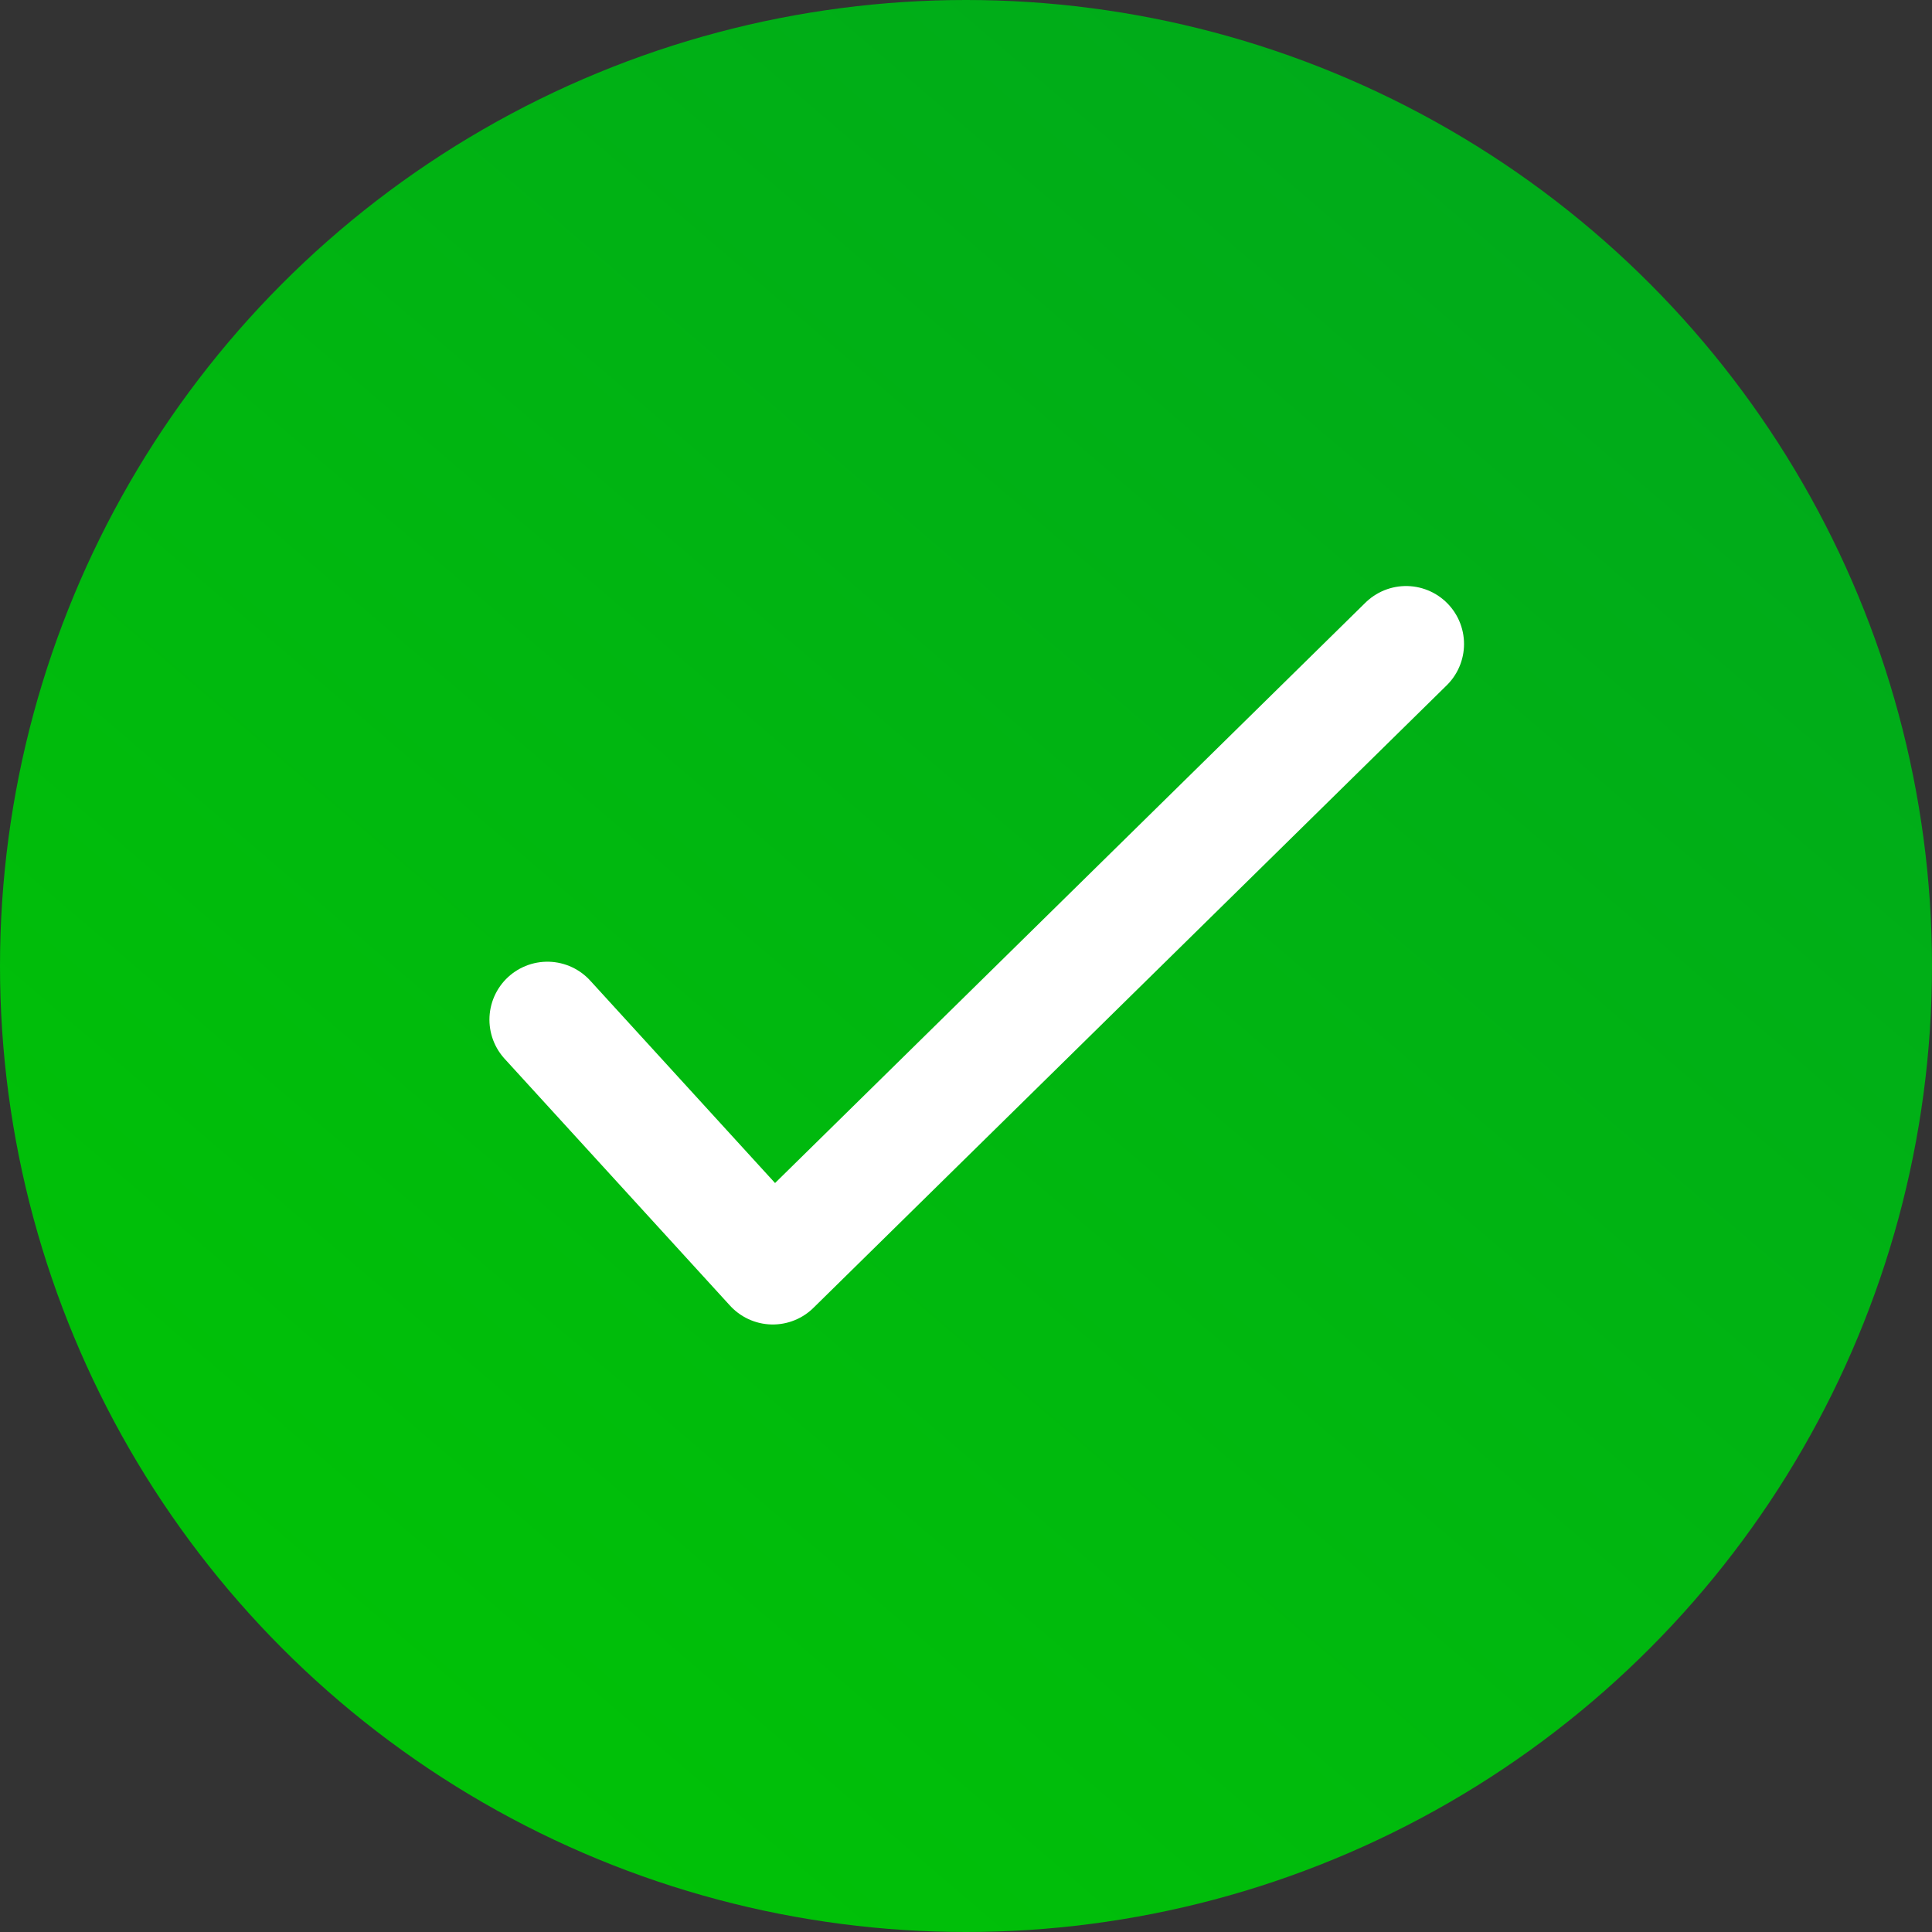 <svg width="100" height="100" viewBox="0 0 100 100" fill="none" xmlns="http://www.w3.org/2000/svg">
<rect x="0" y="0" width="100" height="100" fill="#333333" stroke="none"/>
<circle cx="50" cy="50" r="50" fill="url(#paint0_linear_664_4618)"/>
<path d="M28.333 52.778L40 65.555L72.778 33.333" stroke="white" stroke-width="6" stroke-linecap="round" stroke-linejoin="round"/>
<defs>
<linearGradient id="paint0_linear_664_4618" x1="80" y1="12.222" x2="17.778" y2="85" gradientUnits="userSpaceOnUse">
<stop stop-color="#00AB1A"/>
<stop offset="1" stop-color="#00C107"/>
</linearGradient>
</defs>
</svg>
